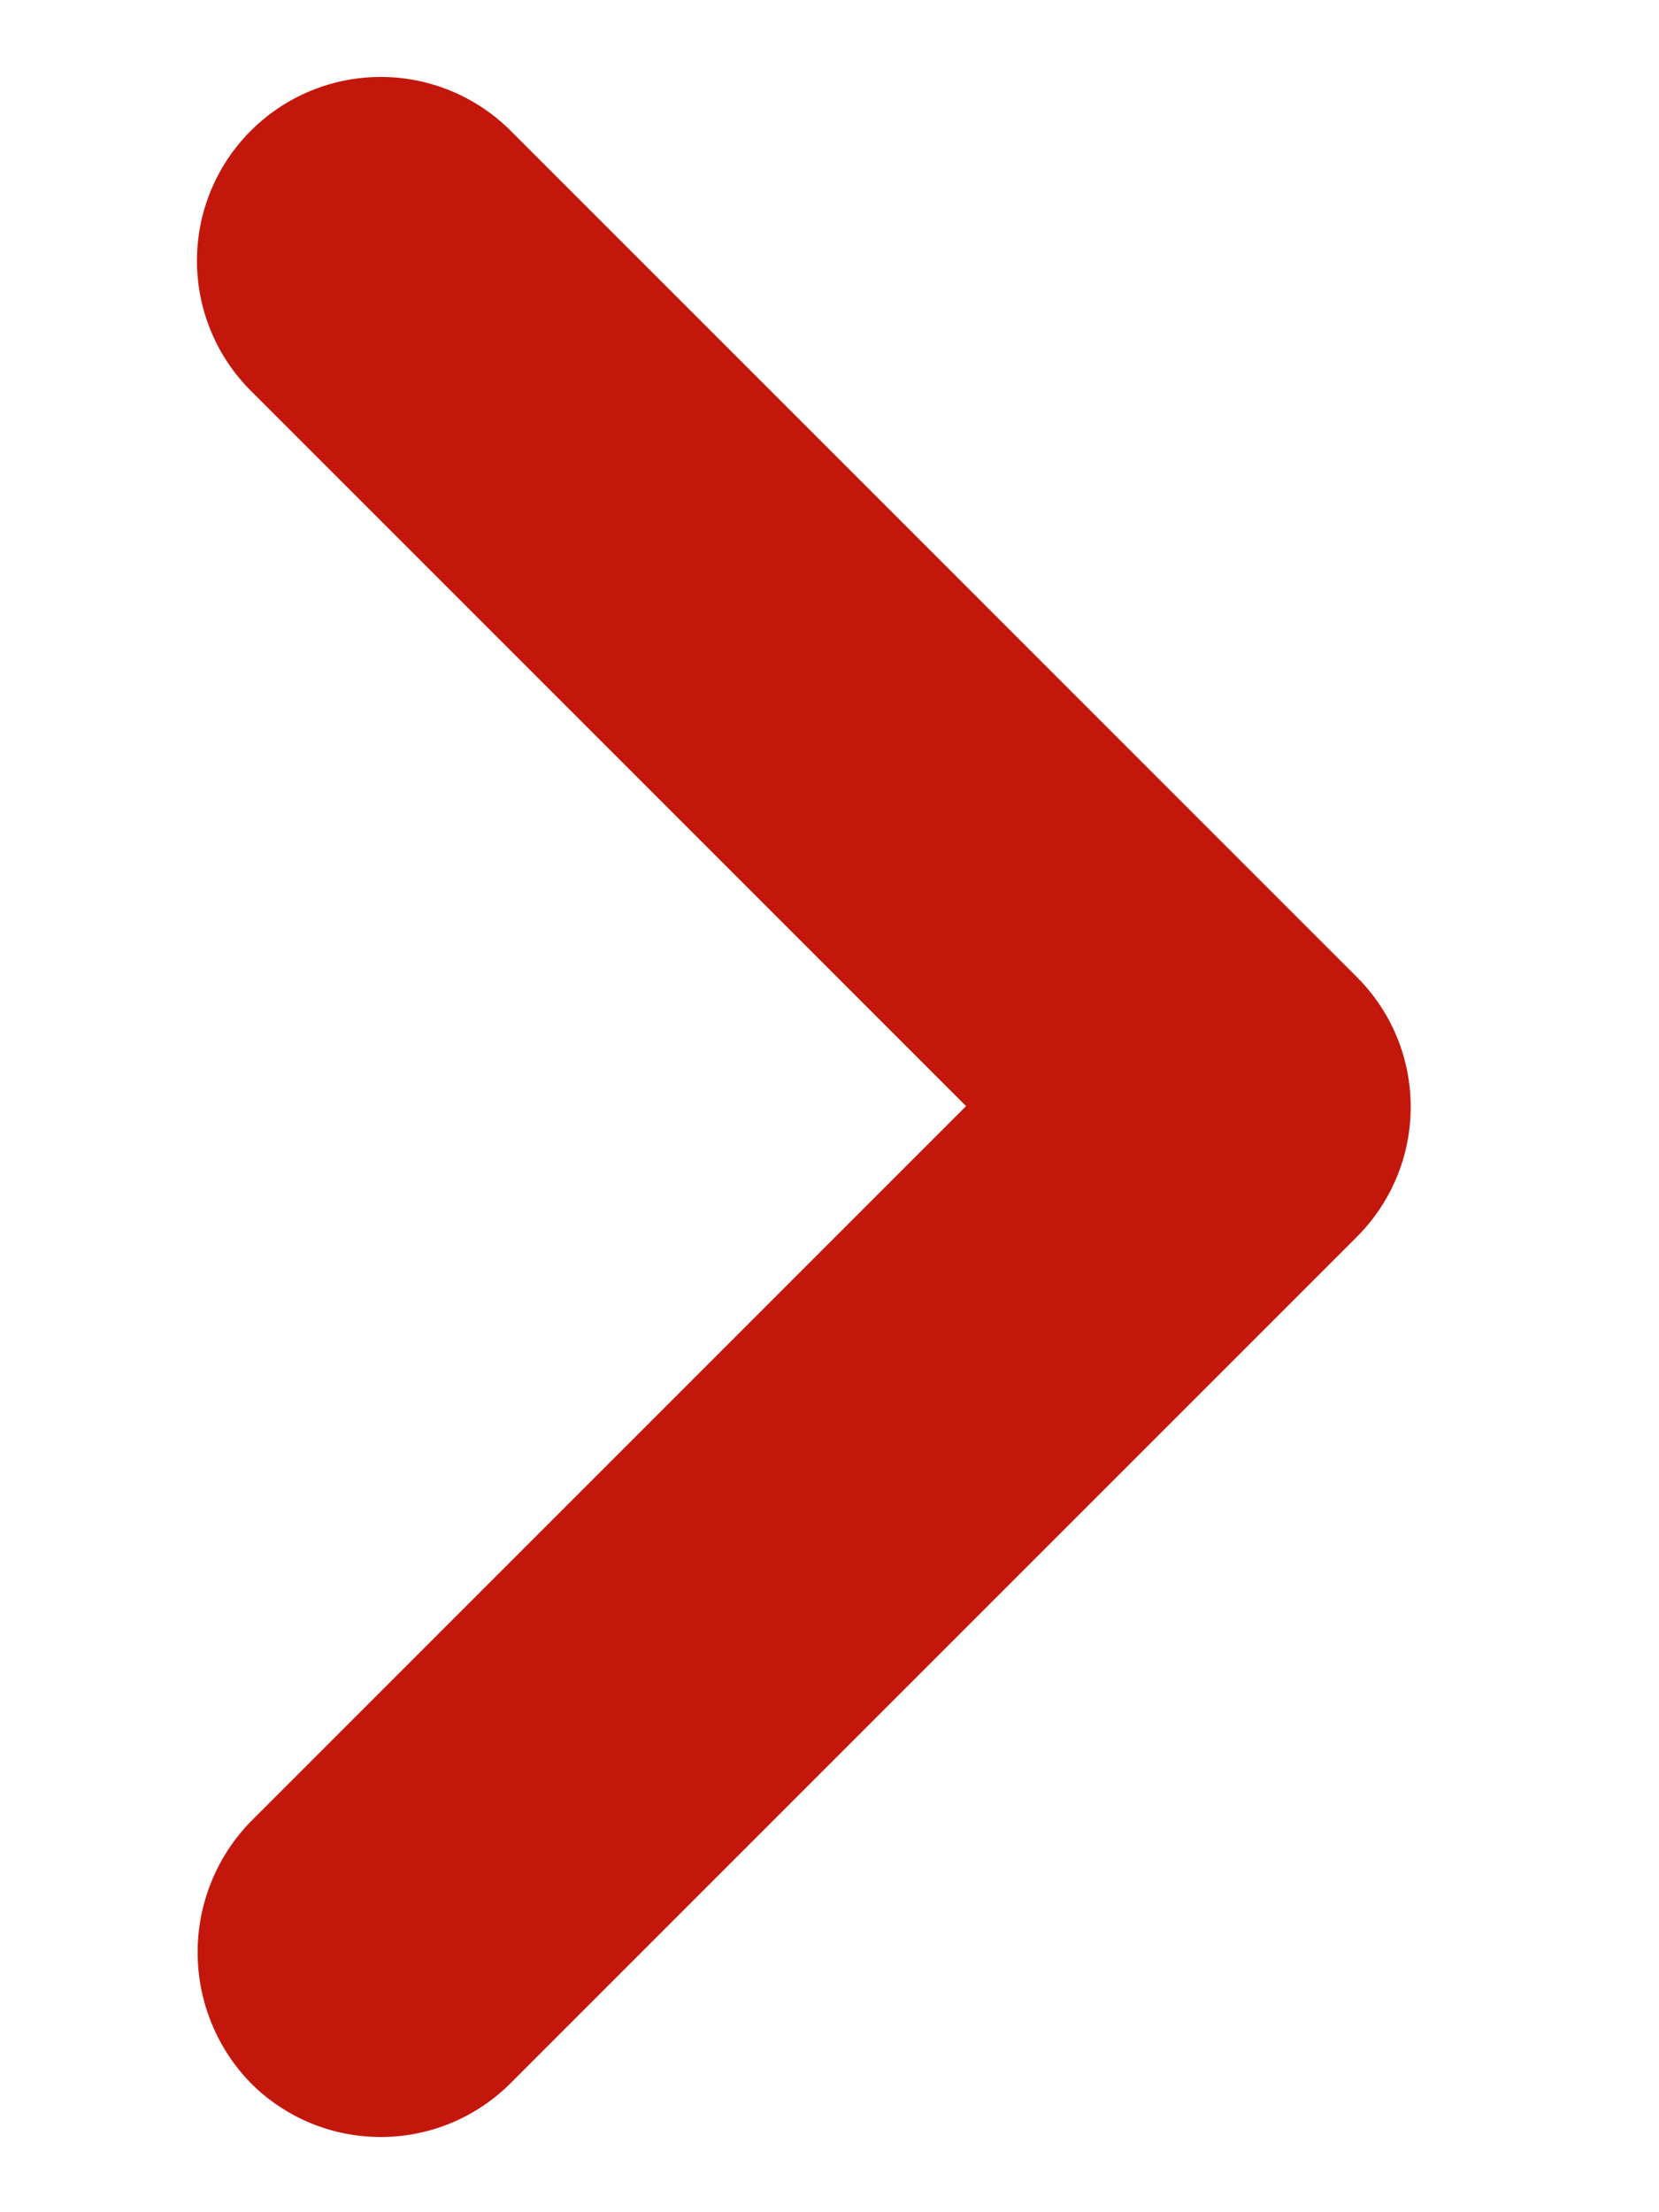 <svg xmlns="http://www.w3.org/2000/svg" width="6" height="8" fill="none"><path fill="#C4170C" d="M.907 6.587 3.494 4 .907 1.413a.664.664 0 1 1 .94-.94l3.06 3.06c.26.26.26.68 0 .94l-3.06 3.06c-.26.26-.68.26-.94 0a.678.678 0 0 1 0-.946Z"/></svg>